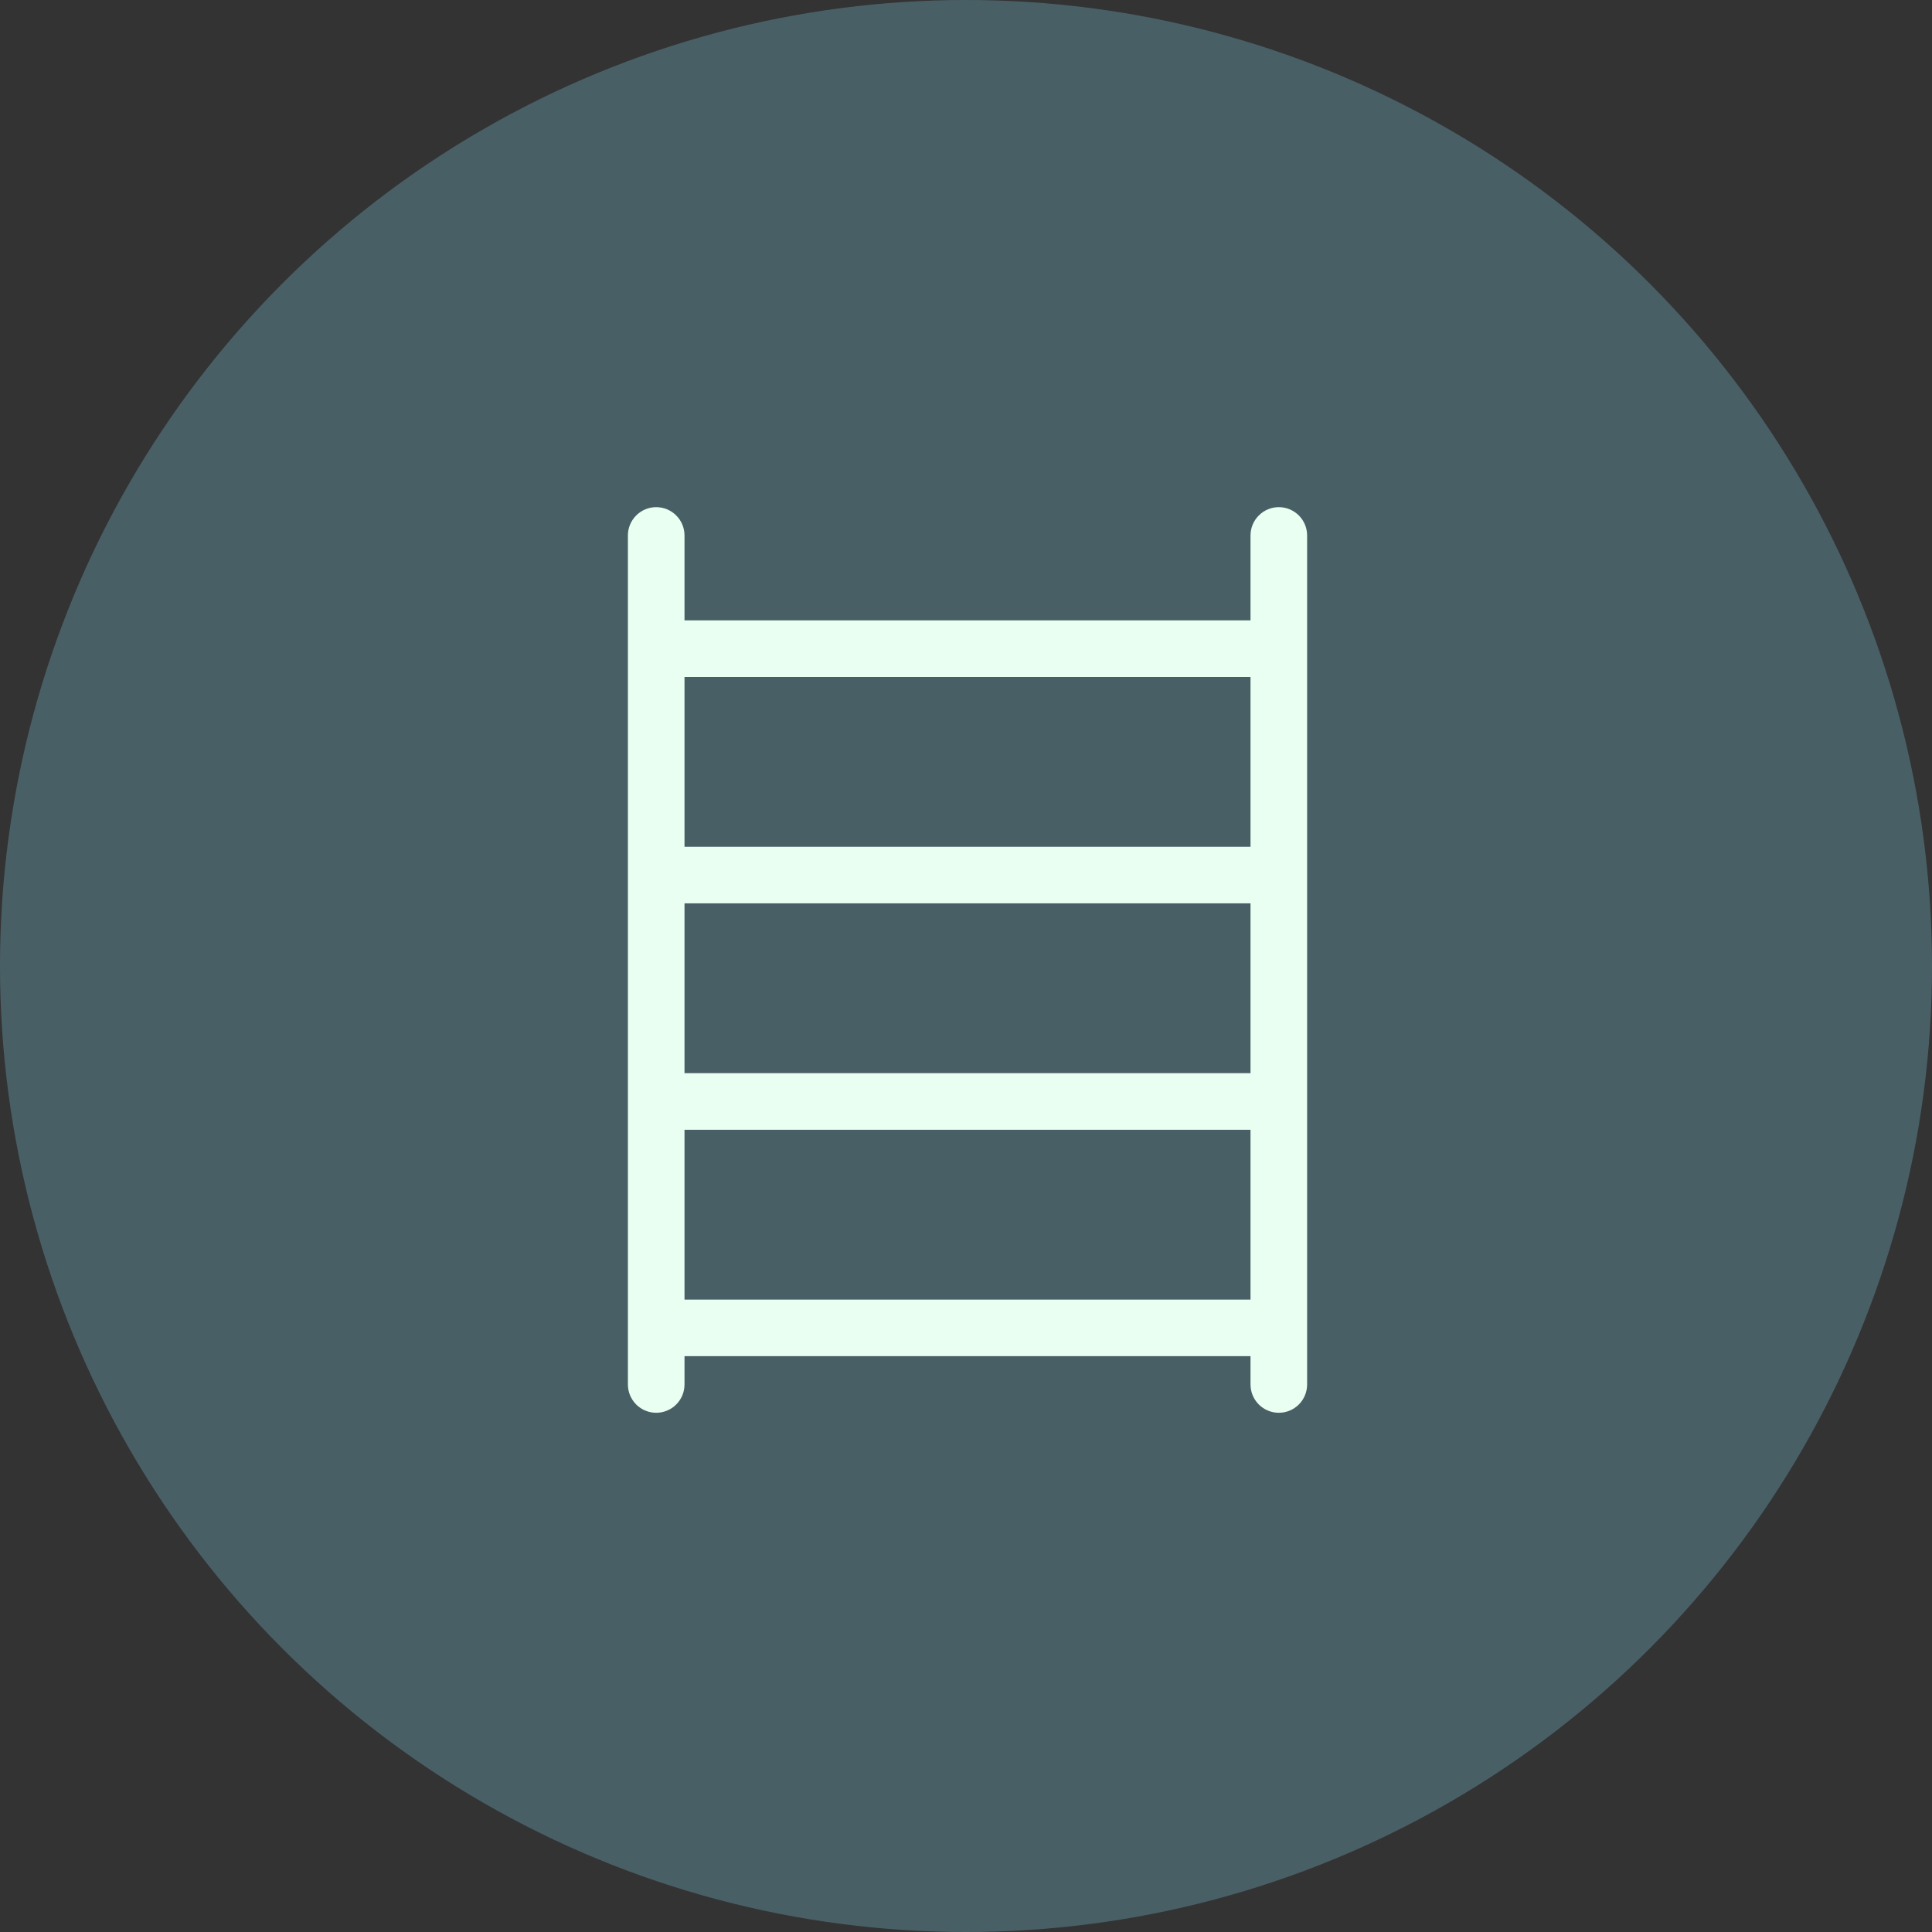 <svg width="160" height="160" viewBox="0 0 160 160" fill="none" xmlns="http://www.w3.org/2000/svg">
<rect x="0" y="0" width="160" height="160" fill="#333333" stroke="none"/>
<circle cx="80" cy="80" r="80" fill="#4F6A73" fill-opacity="0.8"/>
<path d="M54.344 42C54.965 42 55.562 42.247 56.001 42.687C56.441 43.126 56.688 43.722 56.688 44.344V51.375H103.562V44.344C103.562 43.722 103.809 43.126 104.249 42.687C104.689 42.247 105.285 42 105.906 42C106.528 42 107.124 42.247 107.564 42.687C108.003 43.126 108.25 43.722 108.25 44.344V114.656C108.25 115.278 108.003 115.874 107.564 116.314C107.124 116.753 106.528 117 105.906 117C105.285 117 104.689 116.753 104.249 116.314C103.809 115.874 103.562 115.278 103.562 114.656V112.312H56.688V114.656C56.688 115.278 56.441 115.874 56.001 116.314C55.562 116.753 54.965 117 54.344 117C53.722 117 53.126 116.753 52.687 116.314C52.247 115.874 52 115.278 52 114.656V44.344C52 43.722 52.247 43.126 52.687 42.687C53.126 42.247 53.722 42 54.344 42ZM56.688 107.625H103.562V93.562H56.688V107.625ZM56.688 88.875H103.562V74.812H56.688V88.875ZM56.688 70.125H103.562V56.062H56.688V70.125Z" fill="#E8FFF1"/>
</svg>
